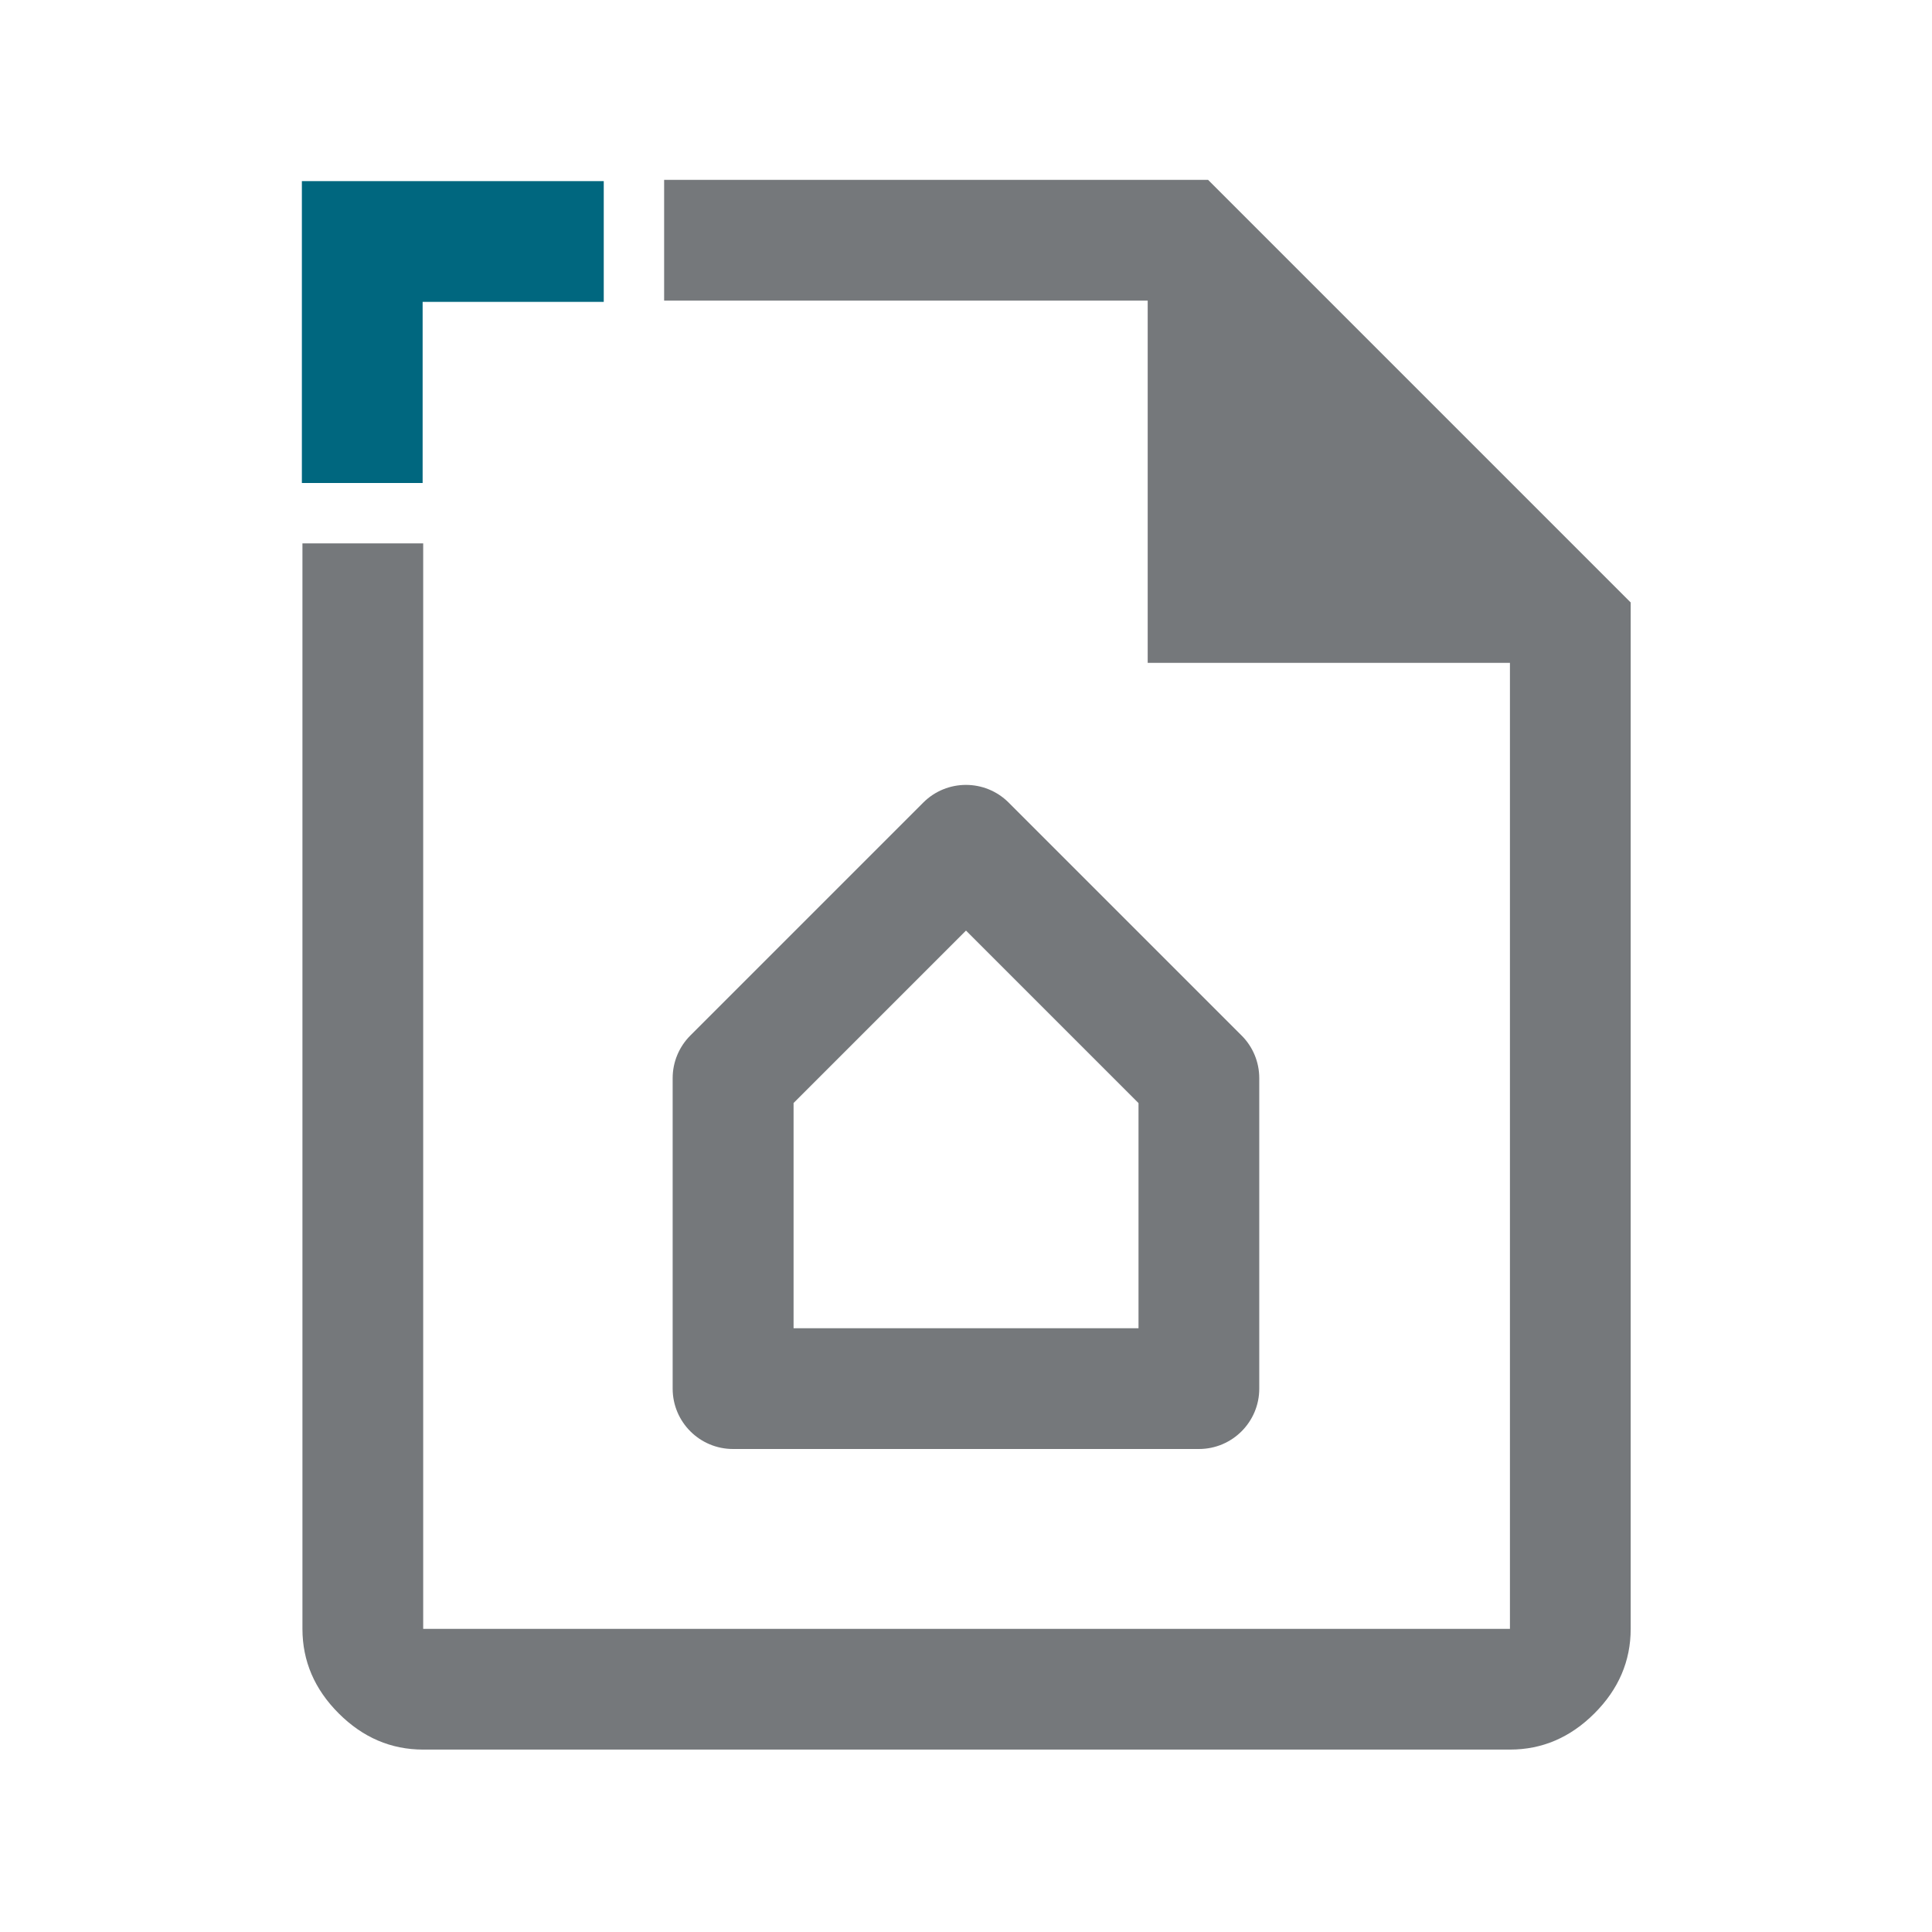<?xml version="1.0" encoding="UTF-8"?>
<svg id="a" data-name="Design" xmlns="http://www.w3.org/2000/svg" width="24" height="24" viewBox="0 0 24 24">
  <g>
    <path d="M14.893,18c.414,0,.75-.336.75-.75v-3.857c0-.199-.079-.39-.22-.53l-2.893-2.893c-.293-.293-.768-.293-1.061,0l-2.893,2.893c-.141.141-.22.331-.22.53v3.857c0,.414.336.75.75.75h5.785ZM9.857,13.703l2.143-2.143,2.143,2.143v2.797h-4.285v-2.797Z" fill="#75787b"/>
    <path d="M15.007,2.234h-6.757v1.5h6.007v4.5h4.5v12H5.257V6.75h-1.5v13.484c0,.4.15.75.45,1.05.3.3.65.45,1.05.45h13.5c.4,0,.75-.15,1.05-.45s.45-.65.45-1.05V7.484l-5.25-5.25Z" fill="#75787b"/>
  </g>
  <polygon points="3.75 6 3.75 2.25 7.5 2.25 7.5 3.75 5.25 3.75 5.25 6 3.75 6" fill="#00677f"/>
</svg>